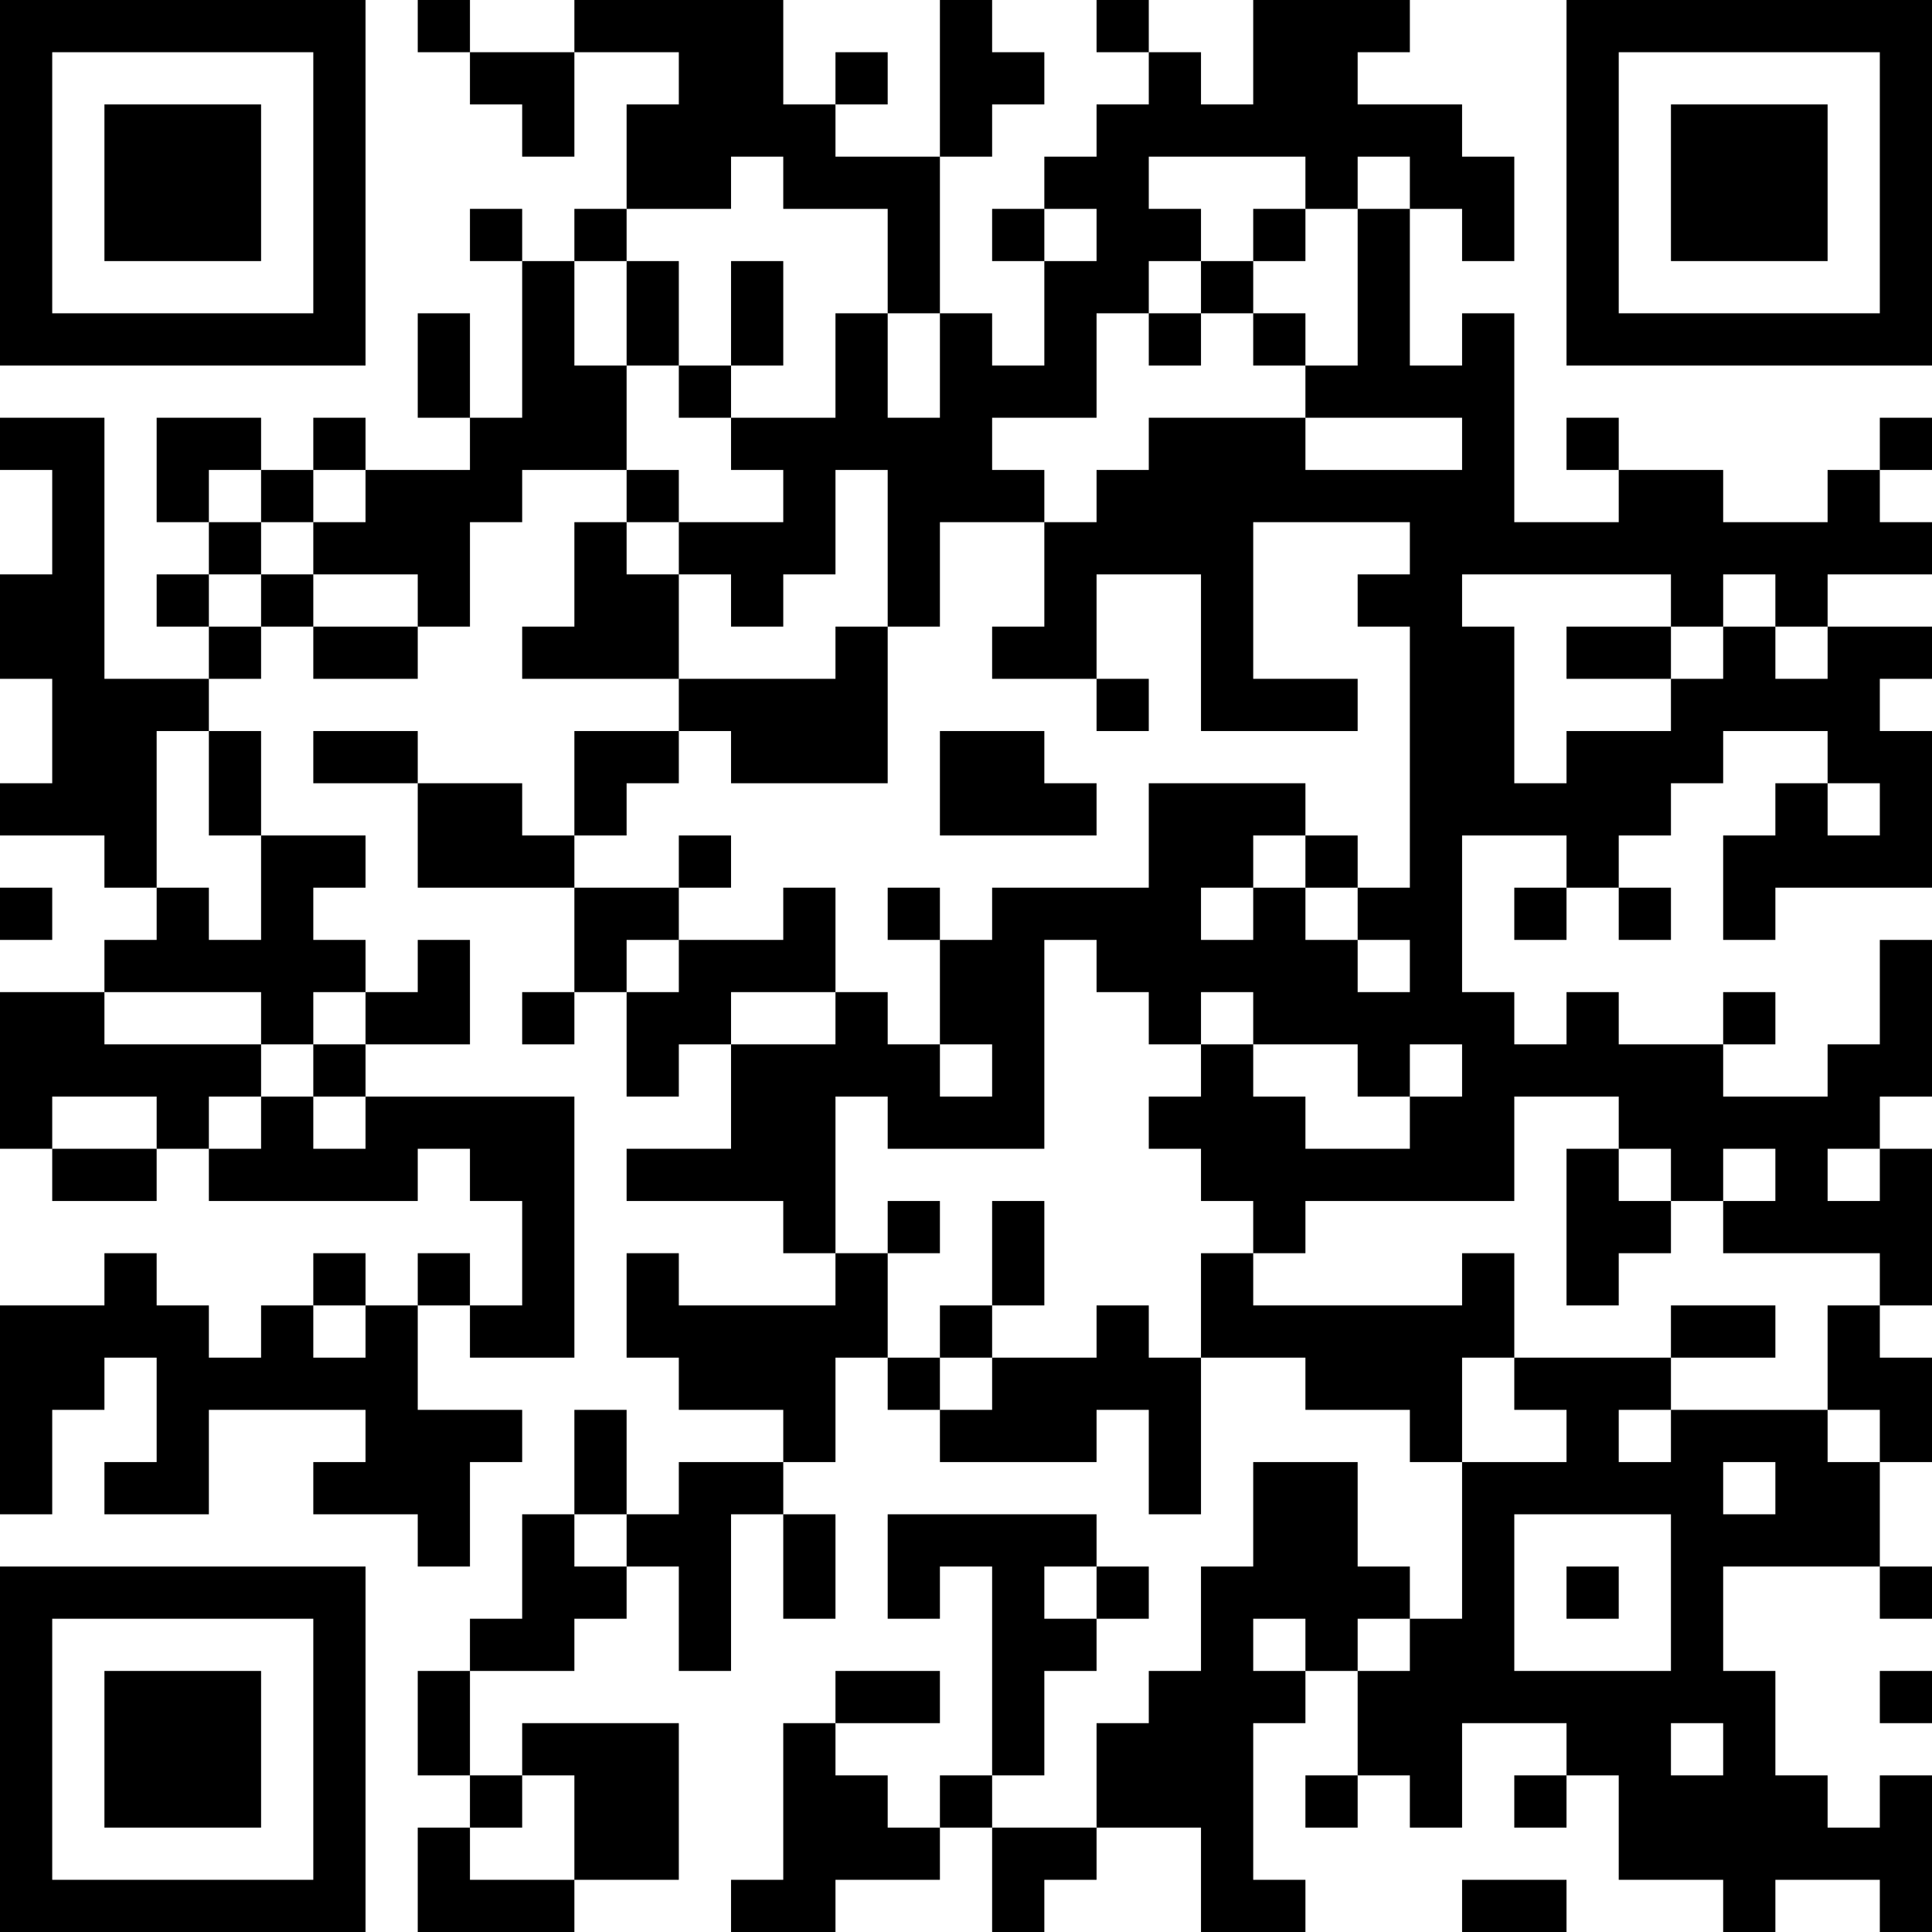 <?xml version="1.0" encoding="UTF-8"?>
<svg xmlns="http://www.w3.org/2000/svg" version="1.1" width="400" height="400" viewBox="0 0 400 400"><rect x="0" y="0" width="400" height="400" fill="#ffffff"/><g transform="scale(10.811)"><g transform="translate(0,0)"><path fill-rule="evenodd" d="M8 0L8 1L9 1L9 2L10 2L10 3L11 3L11 1L13 1L13 2L12 2L12 4L11 4L11 5L10 5L10 4L9 4L9 5L10 5L10 8L9 8L9 6L8 6L8 8L9 8L9 9L7 9L7 8L6 8L6 9L5 9L5 8L3 8L3 10L4 10L4 11L3 11L3 12L4 12L4 13L2 13L2 8L0 8L0 9L1 9L1 11L0 11L0 13L1 13L1 15L0 15L0 16L2 16L2 17L3 17L3 18L2 18L2 19L0 19L0 22L1 22L1 23L3 23L3 22L4 22L4 23L8 23L8 22L9 22L9 23L10 23L10 25L9 25L9 24L8 24L8 25L7 25L7 24L6 24L6 25L5 25L5 26L4 26L4 25L3 25L3 24L2 24L2 25L0 25L0 29L1 29L1 27L2 27L2 26L3 26L3 28L2 28L2 29L4 29L4 27L7 27L7 28L6 28L6 29L8 29L8 30L9 30L9 28L10 28L10 27L8 27L8 25L9 25L9 26L11 26L11 21L7 21L7 20L9 20L9 18L8 18L8 19L7 19L7 18L6 18L6 17L7 17L7 16L5 16L5 14L4 14L4 13L5 13L5 12L6 12L6 13L8 13L8 12L9 12L9 10L10 10L10 9L12 9L12 10L11 10L11 12L10 12L10 13L13 13L13 14L11 14L11 16L10 16L10 15L8 15L8 14L6 14L6 15L8 15L8 17L11 17L11 19L10 19L10 20L11 20L11 19L12 19L12 21L13 21L13 20L14 20L14 22L12 22L12 23L15 23L15 24L16 24L16 25L13 25L13 24L12 24L12 26L13 26L13 27L15 27L15 28L13 28L13 29L12 29L12 27L11 27L11 29L10 29L10 31L9 31L9 32L8 32L8 34L9 34L9 35L8 35L8 37L11 37L11 36L13 36L13 33L10 33L10 34L9 34L9 32L11 32L11 31L12 31L12 30L13 30L13 32L14 32L14 29L15 29L15 31L16 31L16 29L15 29L15 28L16 28L16 26L17 26L17 27L18 27L18 28L21 28L21 27L22 27L22 29L23 29L23 26L25 26L25 27L27 27L27 28L28 28L28 31L27 31L27 30L26 30L26 28L24 28L24 30L23 30L23 32L22 32L22 33L21 33L21 35L19 35L19 34L20 34L20 32L21 32L21 31L22 31L22 30L21 30L21 29L17 29L17 31L18 31L18 30L19 30L19 34L18 34L18 35L17 35L17 34L16 34L16 33L18 33L18 32L16 32L16 33L15 33L15 36L14 36L14 37L16 37L16 36L18 36L18 35L19 35L19 37L20 37L20 36L21 36L21 35L23 35L23 37L25 37L25 36L24 36L24 33L25 33L25 32L26 32L26 34L25 34L25 35L26 35L26 34L27 34L27 35L28 35L28 33L30 33L30 34L29 34L29 35L30 35L30 34L31 34L31 36L33 36L33 37L34 37L34 36L36 36L36 37L37 37L37 34L36 34L36 35L35 35L35 34L34 34L34 32L33 32L33 30L36 30L36 31L37 31L37 30L36 30L36 28L37 28L37 26L36 26L36 25L37 25L37 22L36 22L36 21L37 21L37 18L36 18L36 20L35 20L35 21L33 21L33 20L34 20L34 19L33 19L33 20L31 20L31 19L30 19L30 20L29 20L29 19L28 19L28 16L30 16L30 17L29 17L29 18L30 18L30 17L31 17L31 18L32 18L32 17L31 17L31 16L32 16L32 15L33 15L33 14L35 14L35 15L34 15L34 16L33 16L33 18L34 18L34 17L37 17L37 14L36 14L36 13L37 13L37 12L35 12L35 11L37 11L37 10L36 10L36 9L37 9L37 8L36 8L36 9L35 9L35 10L33 10L33 9L31 9L31 8L30 8L30 9L31 9L31 10L29 10L29 6L28 6L28 7L27 7L27 4L28 4L28 5L29 5L29 3L28 3L28 2L26 2L26 1L27 1L27 0L24 0L24 2L23 2L23 1L22 1L22 0L21 0L21 1L22 1L22 2L21 2L21 3L20 3L20 4L19 4L19 5L20 5L20 7L19 7L19 6L18 6L18 3L19 3L19 2L20 2L20 1L19 1L19 0L18 0L18 3L16 3L16 2L17 2L17 1L16 1L16 2L15 2L15 0L11 0L11 1L9 1L9 0ZM14 3L14 4L12 4L12 5L11 5L11 7L12 7L12 9L13 9L13 10L12 10L12 11L13 11L13 13L16 13L16 12L17 12L17 15L14 15L14 14L13 14L13 15L12 15L12 16L11 16L11 17L13 17L13 18L12 18L12 19L13 19L13 18L15 18L15 17L16 17L16 19L14 19L14 20L16 20L16 19L17 19L17 20L18 20L18 21L19 21L19 20L18 20L18 18L19 18L19 17L22 17L22 15L25 15L25 16L24 16L24 17L23 17L23 18L24 18L24 17L25 17L25 18L26 18L26 19L27 19L27 18L26 18L26 17L27 17L27 12L26 12L26 11L27 11L27 10L24 10L24 13L26 13L26 14L23 14L23 11L21 11L21 13L19 13L19 12L20 12L20 10L21 10L21 9L22 9L22 8L25 8L25 9L28 9L28 8L25 8L25 7L26 7L26 4L27 4L27 3L26 3L26 4L25 4L25 3L22 3L22 4L23 4L23 5L22 5L22 6L21 6L21 8L19 8L19 9L20 9L20 10L18 10L18 12L17 12L17 9L16 9L16 11L15 11L15 12L14 12L14 11L13 11L13 10L15 10L15 9L14 9L14 8L16 8L16 6L17 6L17 8L18 8L18 6L17 6L17 4L15 4L15 3ZM20 4L20 5L21 5L21 4ZM24 4L24 5L23 5L23 6L22 6L22 7L23 7L23 6L24 6L24 7L25 7L25 6L24 6L24 5L25 5L25 4ZM12 5L12 7L13 7L13 8L14 8L14 7L15 7L15 5L14 5L14 7L13 7L13 5ZM4 9L4 10L5 10L5 11L4 11L4 12L5 12L5 11L6 11L6 12L8 12L8 11L6 11L6 10L7 10L7 9L6 9L6 10L5 10L5 9ZM28 11L28 12L29 12L29 15L30 15L30 14L32 14L32 13L33 13L33 12L34 12L34 13L35 13L35 12L34 12L34 11L33 11L33 12L32 12L32 11ZM30 12L30 13L32 13L32 12ZM21 13L21 14L22 14L22 13ZM3 14L3 17L4 17L4 18L5 18L5 16L4 16L4 14ZM18 14L18 16L21 16L21 15L20 15L20 14ZM35 15L35 16L36 16L36 15ZM13 16L13 17L14 17L14 16ZM25 16L25 17L26 17L26 16ZM0 17L0 18L1 18L1 17ZM17 17L17 18L18 18L18 17ZM20 18L20 22L17 22L17 21L16 21L16 24L17 24L17 26L18 26L18 27L19 27L19 26L21 26L21 25L22 25L22 26L23 26L23 24L24 24L24 25L28 25L28 24L29 24L29 26L28 26L28 28L30 28L30 27L29 27L29 26L32 26L32 27L31 27L31 28L32 28L32 27L35 27L35 28L36 28L36 27L35 27L35 25L36 25L36 24L33 24L33 23L34 23L34 22L33 22L33 23L32 23L32 22L31 22L31 21L29 21L29 23L25 23L25 24L24 24L24 23L23 23L23 22L22 22L22 21L23 21L23 20L24 20L24 21L25 21L25 22L27 22L27 21L28 21L28 20L27 20L27 21L26 21L26 20L24 20L24 19L23 19L23 20L22 20L22 19L21 19L21 18ZM2 19L2 20L5 20L5 21L4 21L4 22L5 22L5 21L6 21L6 22L7 22L7 21L6 21L6 20L7 20L7 19L6 19L6 20L5 20L5 19ZM1 21L1 22L3 22L3 21ZM30 22L30 25L31 25L31 24L32 24L32 23L31 23L31 22ZM35 22L35 23L36 23L36 22ZM17 23L17 24L18 24L18 23ZM19 23L19 25L18 25L18 26L19 26L19 25L20 25L20 23ZM6 25L6 26L7 26L7 25ZM32 25L32 26L34 26L34 25ZM33 28L33 29L34 29L34 28ZM11 29L11 30L12 30L12 29ZM29 29L29 32L32 32L32 29ZM20 30L20 31L21 31L21 30ZM30 30L30 31L31 31L31 30ZM24 31L24 32L25 32L25 31ZM26 31L26 32L27 32L27 31ZM36 32L36 33L37 33L37 32ZM32 33L32 34L33 34L33 33ZM10 34L10 35L9 35L9 36L11 36L11 34ZM28 36L28 37L30 37L30 36ZM0 0L0 7L7 7L7 0ZM1 1L1 6L6 6L6 1ZM2 2L2 5L5 5L5 2ZM30 0L30 7L37 7L37 0ZM31 1L31 6L36 6L36 1ZM32 2L32 5L35 5L35 2ZM0 30L0 37L7 37L7 30ZM1 31L1 36L6 36L6 31ZM2 32L2 35L5 35L5 32Z" fill="#000000"/></g></g></svg>
